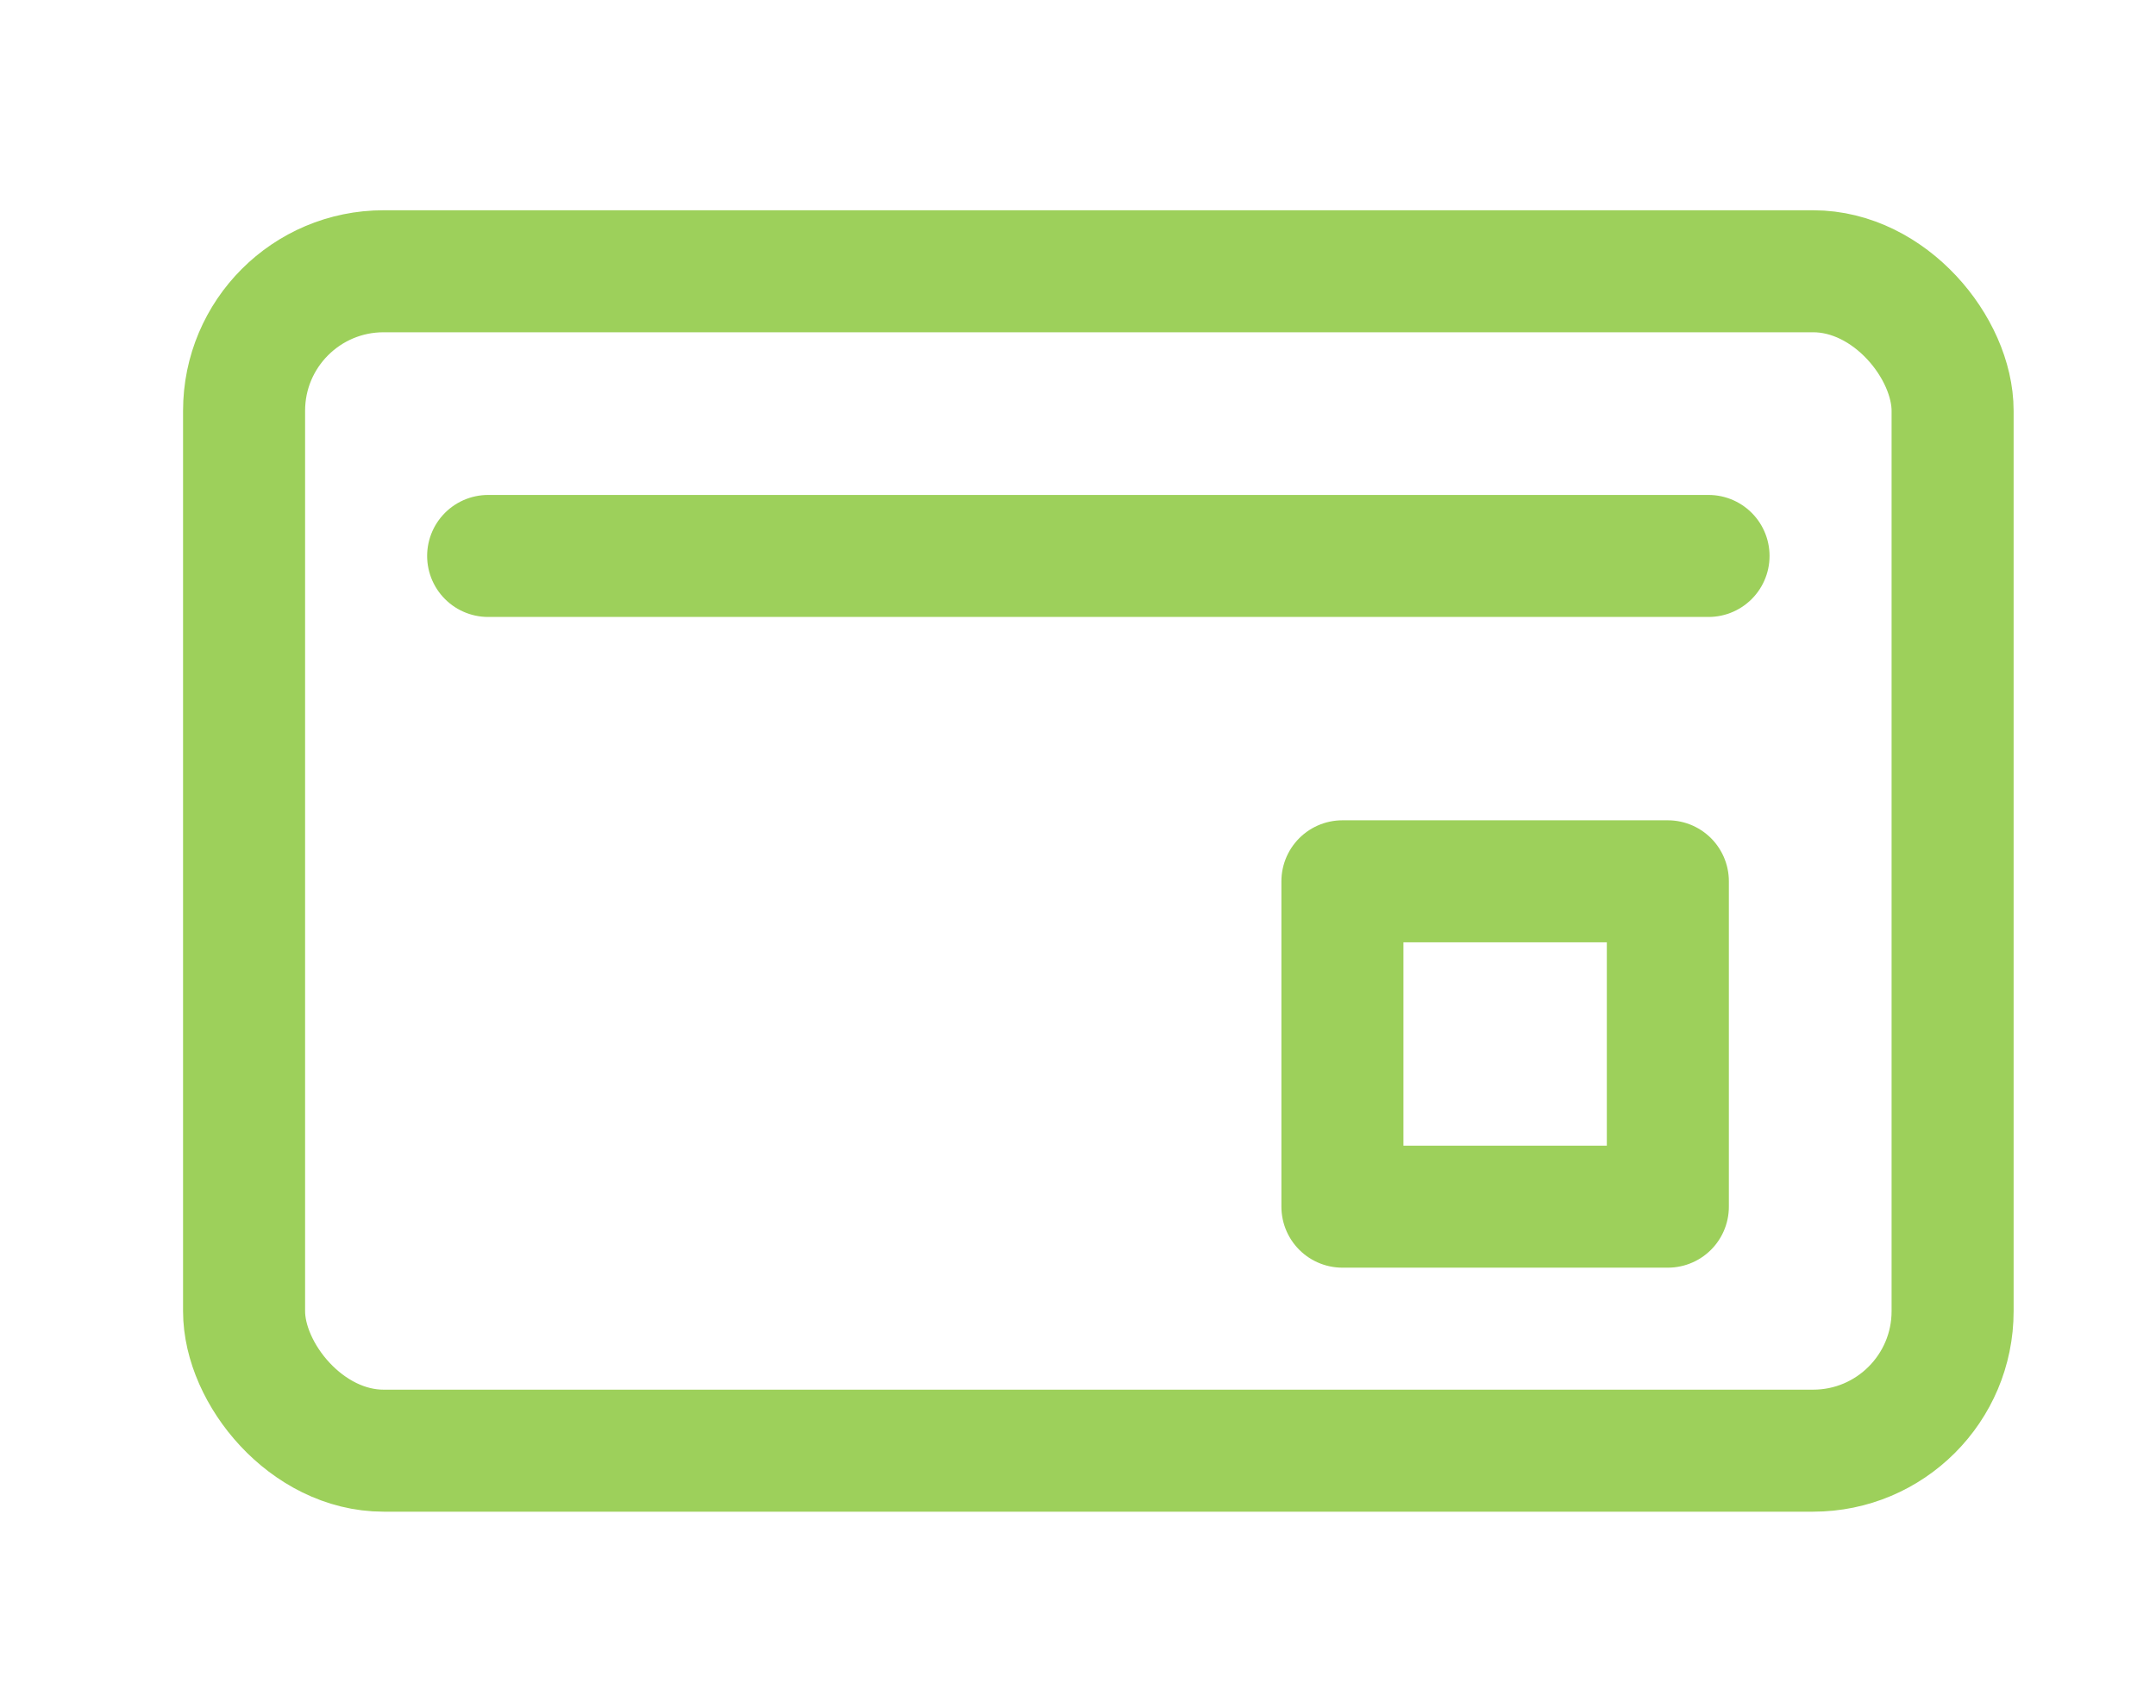 <svg xmlns="http://www.w3.org/2000/svg" viewBox="0 0 53 42"><defs><style>.cls-1,.cls-2{fill:none;}.cls-1{stroke:#9dd05b;stroke-linecap:round;stroke-linejoin:round;stroke-width:3px;}.cls-2{opacity:0.5;}</style></defs><g id="レイヤー_2" data-name="レイヤー 2"><g id="contents"><rect class="cls-1" x="6" y="6.67" width="42" height="29" rx="3.43"/><line class="cls-1" x1="12" y1="13.67" x2="42" y2="13.67"/><polyline class="cls-1" points="41 29.67 33 29.67 33 21.67 41 21.67 41 29.67"/><rect class="cls-2" width="53" height="42"/></g></g></svg>